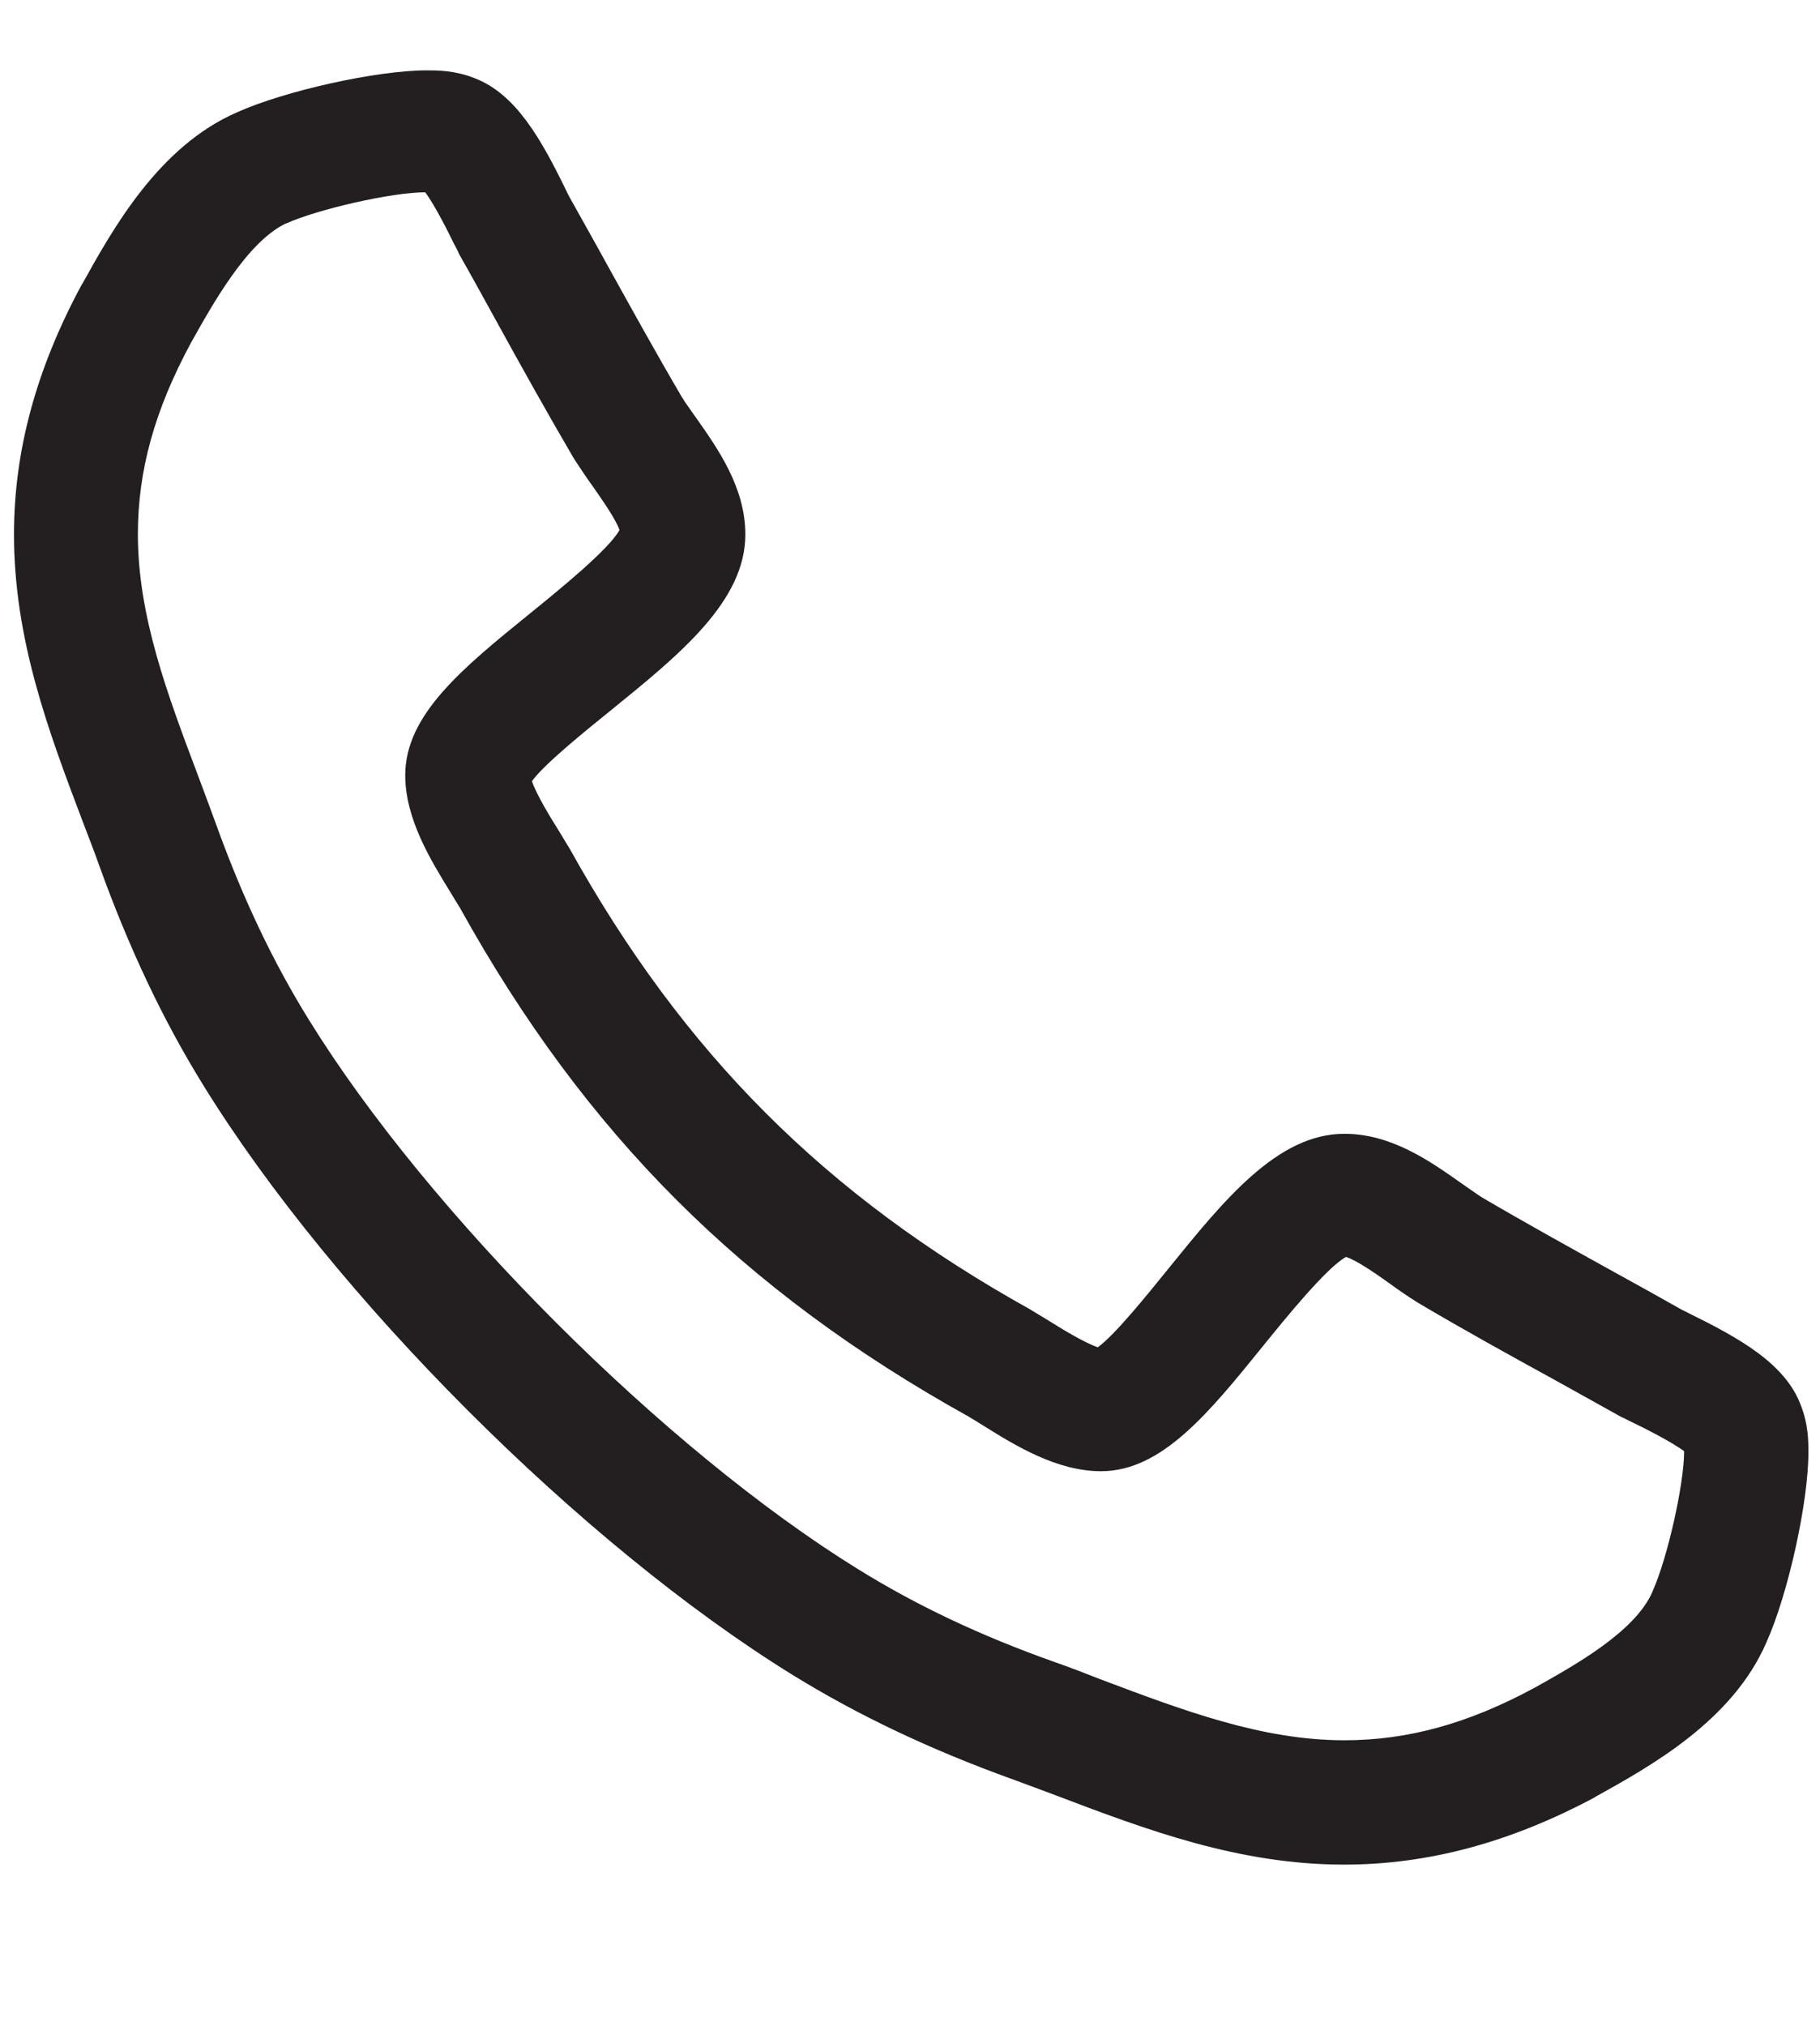 <?xml version="1.0" encoding="utf-8"?>
<!-- Generator: Adobe Illustrator 21.0.0, SVG Export Plug-In . SVG Version: 6.00 Build 0)  -->
<svg version="1.1" id="Layer_1" xmlns="http://www.w3.org/2000/svg" xmlns:xlink="http://www.w3.org/1999/xlink" x="0px" y="0px"
	 viewBox="0 0 455.4 506.8" style="enable-background:new 0 0 455.4 506.8;" xml:space="preserve">
<style type="text/css">
	.st0{fill:#231F20;}
</style>
<title>OrdersIcon</title>
<g>
	<path class="st0" d="M336.3,466.4c-26.3,0-49.4-8.7-71.8-17.2c-3.7-1.4-7.5-2.8-11.3-4.2c-20.5-7.4-38.4-15.9-54.8-26
		c-52.8-32.6-114.9-94.7-147.5-147.5c-10.1-16.3-18.6-34.3-26-54.8c-1.3-3.7-2.8-7.5-4.2-11.2c-8.5-22.4-17.2-45.5-17.2-71.8
		c0-21,5.6-41.5,17-62.6c0,0,0.1-0.1,0.1-0.1c7.6-13.7,19.1-34.4,38.7-42.9c12-5.4,35-10.5,47.5-10.5c2.6,0,7,0,11.8,1.9
		c10.5,3.9,16.9,15.5,23.1,28.2c0.3,0.6,0.5,1.1,0.8,1.6c3.1,5.6,6.3,11.2,9.3,16.7c6.1,11,12.4,22.4,18.8,33.3
		c0.9,1.5,2.2,3.2,3.5,5.1c5.5,7.8,12.4,17.5,12.4,29.3c0,16.7-16.4,30-33.8,44.1c-6.3,5.1-16.5,13.3-19.6,17.6
		c1.1,3.3,4.7,9.2,6.6,12.2c0.9,1.5,1.8,3,2.6,4.3c0.1,0.1,0.1,0.2,0.2,0.3c28.5,51.3,64.1,86.9,115.4,115.4
		c0.1,0.1,0.2,0.1,0.3,0.2c1.3,0.8,2.8,1.7,4.3,2.6c3,1.9,8.9,5.5,12.2,6.6c4.3-3.1,12.5-13.3,17.6-19.6
		c14.1-17.4,27.4-33.8,44.1-33.8c11.8,0,21.5,6.9,29.3,12.4c1.9,1.3,3.7,2.6,5.1,3.5c10.9,6.4,22.3,12.7,33.3,18.8
		c5.5,3,11.2,6.2,16.7,9.3c0.5,0.2,1,0.5,1.6,0.8c12.6,6.2,24.3,12.6,28.2,23.1c1.9,4.8,1.9,9.1,1.9,11.8c0,12.5-5.1,35.5-10.5,47.5
		c-8.5,19.7-29.2,31.1-42.9,38.7c0,0-0.1,0.1-0.1,0.1C377.8,460.9,357.3,466.4,336.3,466.4z M391.5,435.8L391.5,435.8L391.5,435.8z
		 M47.7,85.9c-9,16.7-13.2,31.8-13.2,47.7c0,20.6,7.4,40.1,15.2,60.8c1.4,3.8,2.9,7.7,4.3,11.6c6.7,18.6,14.3,34.6,23.3,49.1
		c29.9,48.4,89,107.5,137.4,137.4c14.5,9,30.5,16.6,49.1,23.2c4,1.4,7.9,2.9,11.7,4.4c20.7,7.8,40.3,15.2,60.9,15.2
		c15.9,0,31.1-4.2,47.7-13.2c10-5.6,25.1-14,29.4-24c0-0.1,0.1-0.2,0.1-0.3c3.6-8,7.8-26.5,7.8-34.8c-3.2-2.4-10.2-5.9-12.7-7.1
		c-0.8-0.4-1.5-0.7-2.2-1.1c-0.2-0.1-0.4-0.2-0.7-0.3c-5.6-3.1-11.3-6.3-16.9-9.4c-11.3-6.2-22.9-12.6-34.2-19.3
		c-0.1-0.1-0.2-0.1-0.3-0.2c-2.4-1.5-4.7-3.1-6.9-4.7c-2.9-2.1-8.1-5.7-10.7-6.5c-4.9,2.7-15.1,15.3-20.7,22.2
		c-13.6,16.8-25.4,31.4-40.6,31.4c-11,0-21.3-6.3-29.6-11.5c-1.3-0.8-2.4-1.5-3.6-2.2c-56.5-31.4-95.8-70.6-127.2-127.2
		c-0.7-1.1-1.4-2.3-2.2-3.6c-5.1-8.3-11.5-18.6-11.5-29.6c0-15.2,14.5-26.9,31.4-40.6c6.9-5.6,19.5-15.8,22.2-20.7
		c-0.8-2.6-4.5-7.8-6.5-10.7c-1.6-2.2-3.2-4.6-4.7-6.9c-0.1-0.1-0.1-0.2-0.2-0.3c-6.6-11.3-13.1-22.9-19.3-34.2
		c-3.1-5.6-6.2-11.3-9.4-16.9c-0.1-0.2-0.2-0.4-0.3-0.7c-0.3-0.6-0.7-1.4-1.1-2.1c-1.2-2.5-4.7-9.5-7.1-12.7
		c-8.3,0-26.8,4.2-34.8,7.8c-0.1,0-0.2,0.1-0.3,0.1C61.7,60.8,53.3,75.9,47.7,85.9z M422.5,364.1L422.5,364.1L422.5,364.1z
		 M421.3,361.7C421.3,361.7,421.3,361.8,421.3,361.7C421.3,361.8,421.3,361.7,421.3,361.7z M273.4,337.6
		C273.4,337.6,273.4,337.6,273.4,337.6L273.4,337.6z M132.4,196.5L132.4,196.5L132.4,196.5z M108.2,48.6
		C108.2,48.6,108.2,48.6,108.2,48.6C108.2,48.6,108.2,48.6,108.2,48.6z"/>
</g>
</svg>
